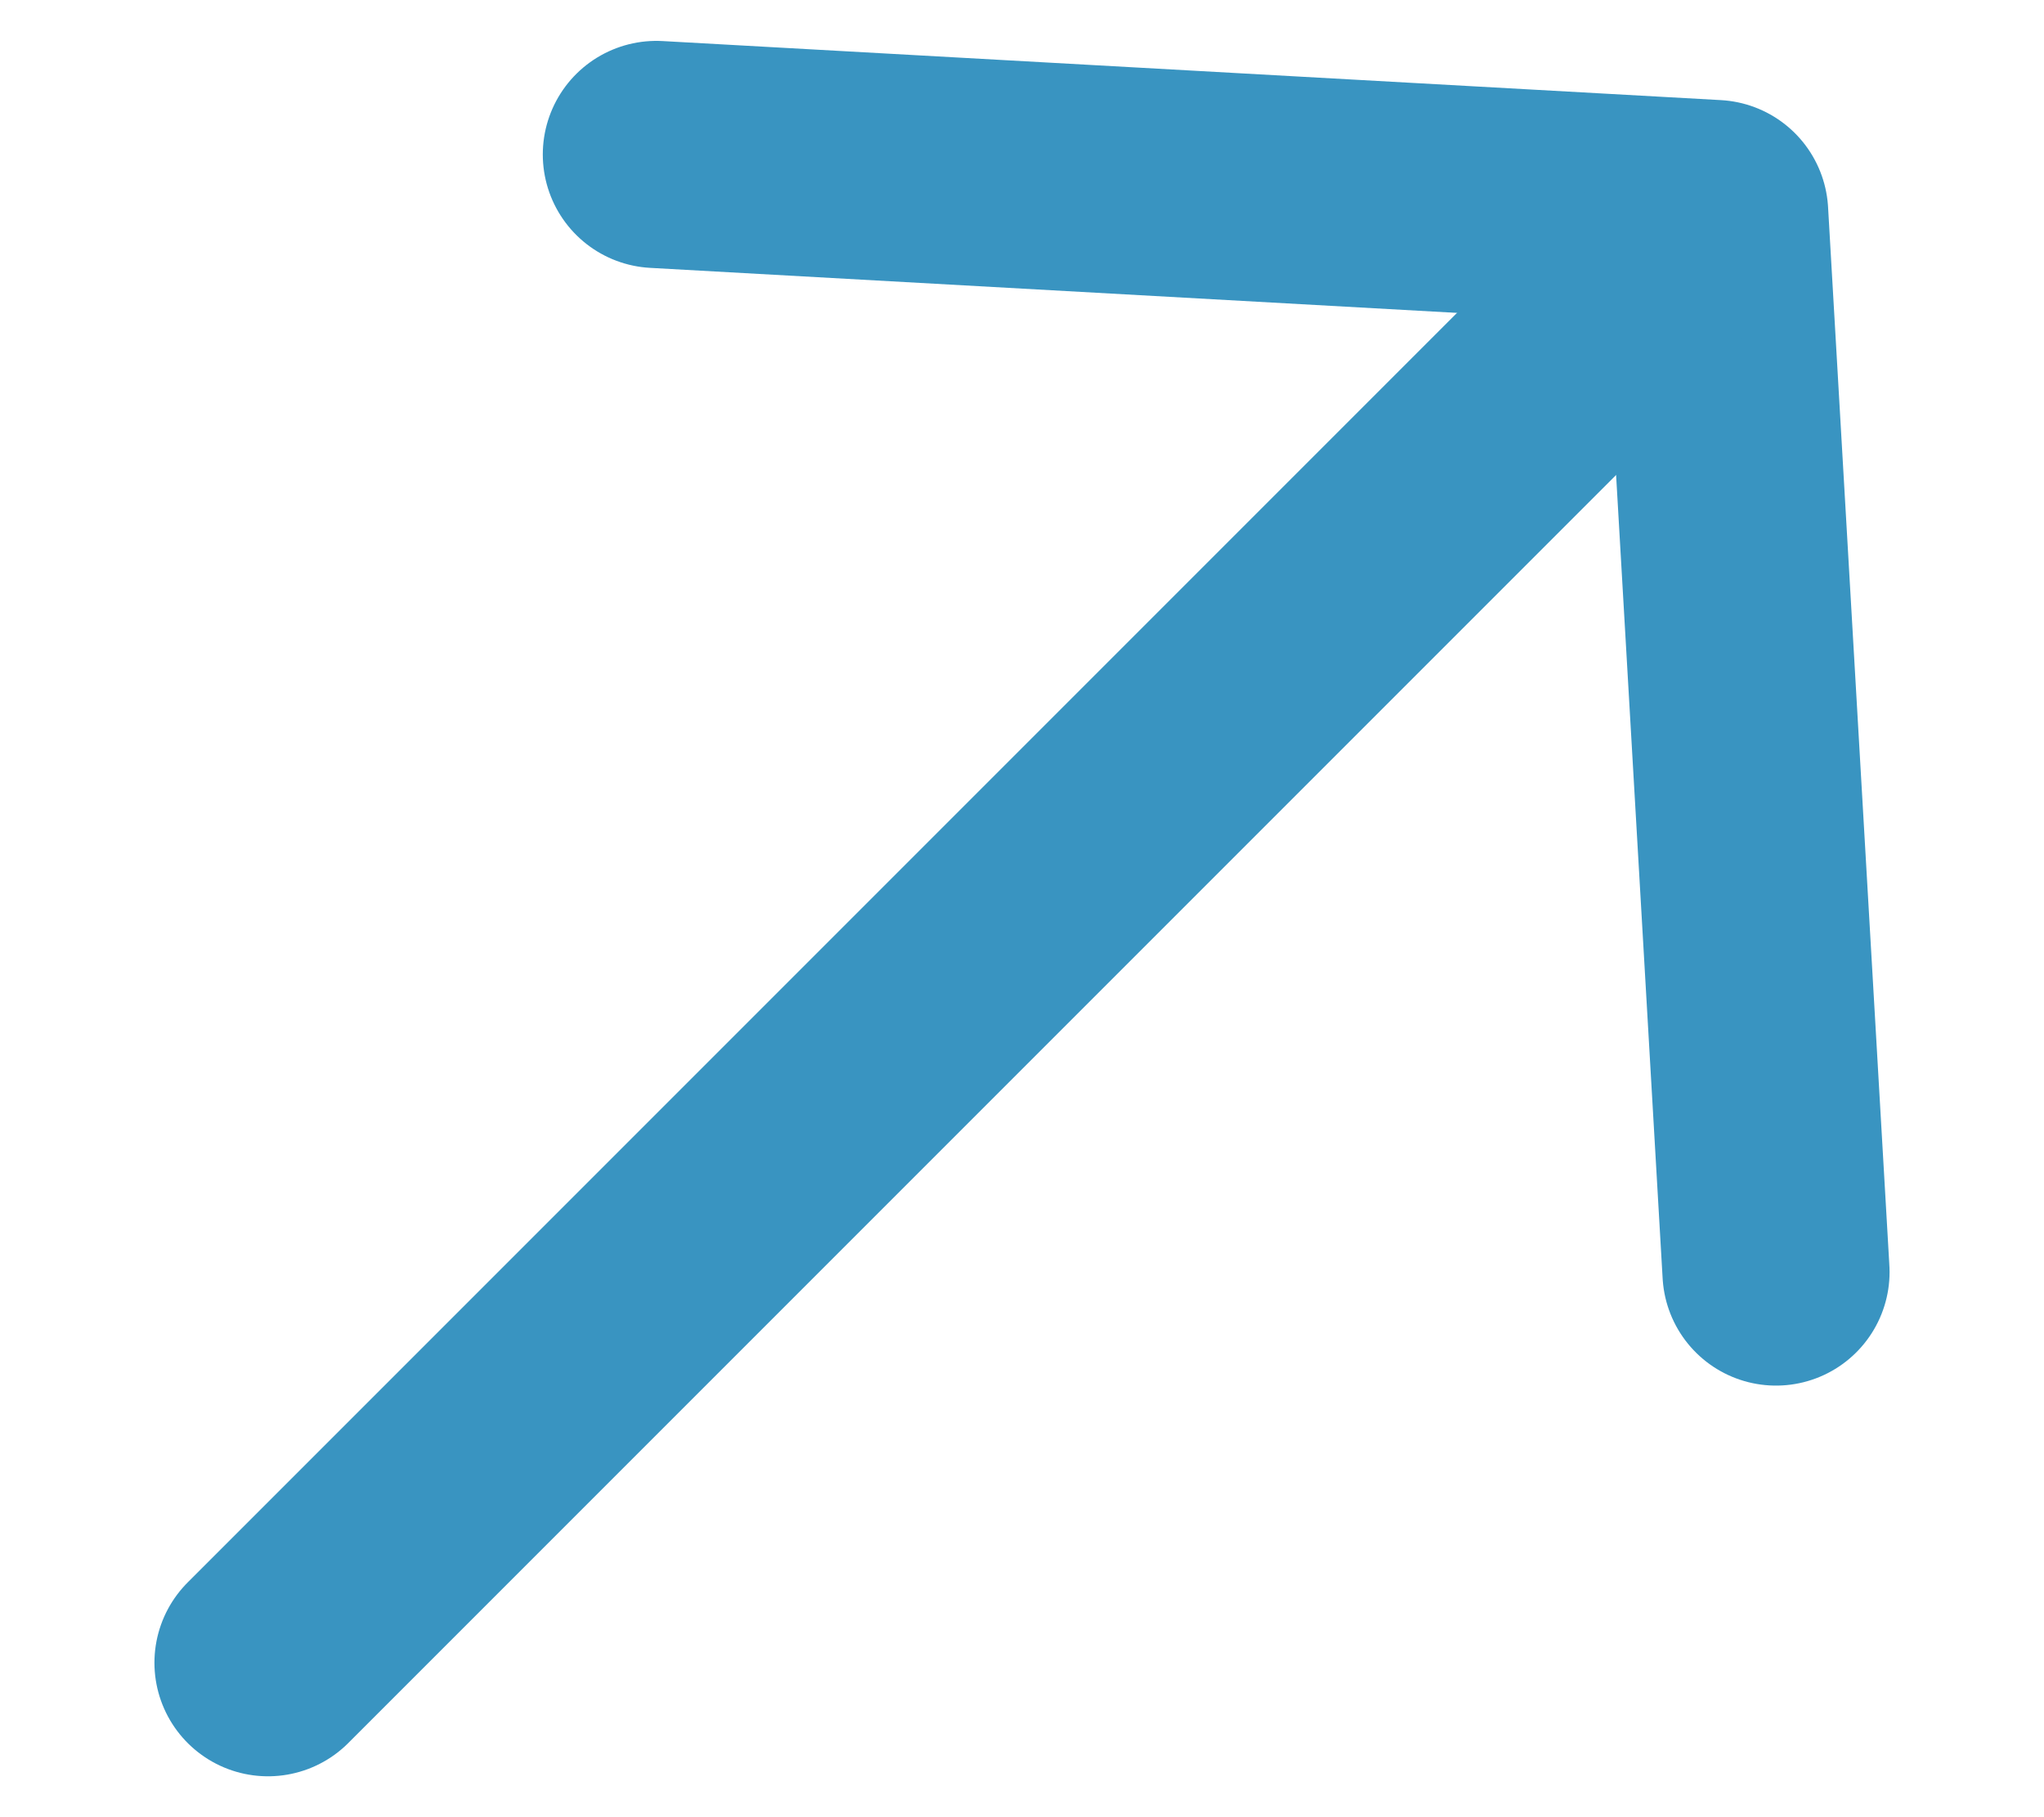 <svg width="9" height="8" viewBox="0 0 9 8" fill="none" xmlns="http://www.w3.org/2000/svg">
<path d="M7.82 5.6L7.55 0.94L2.89 0.68" stroke="#3994C1" stroke-linecap="round" stroke-linejoin="round"/>
<path d="M1.18 7.32L7.21 1.29" stroke="#3994C1" stroke-linecap="round" stroke-linejoin="round"/>
</svg>
